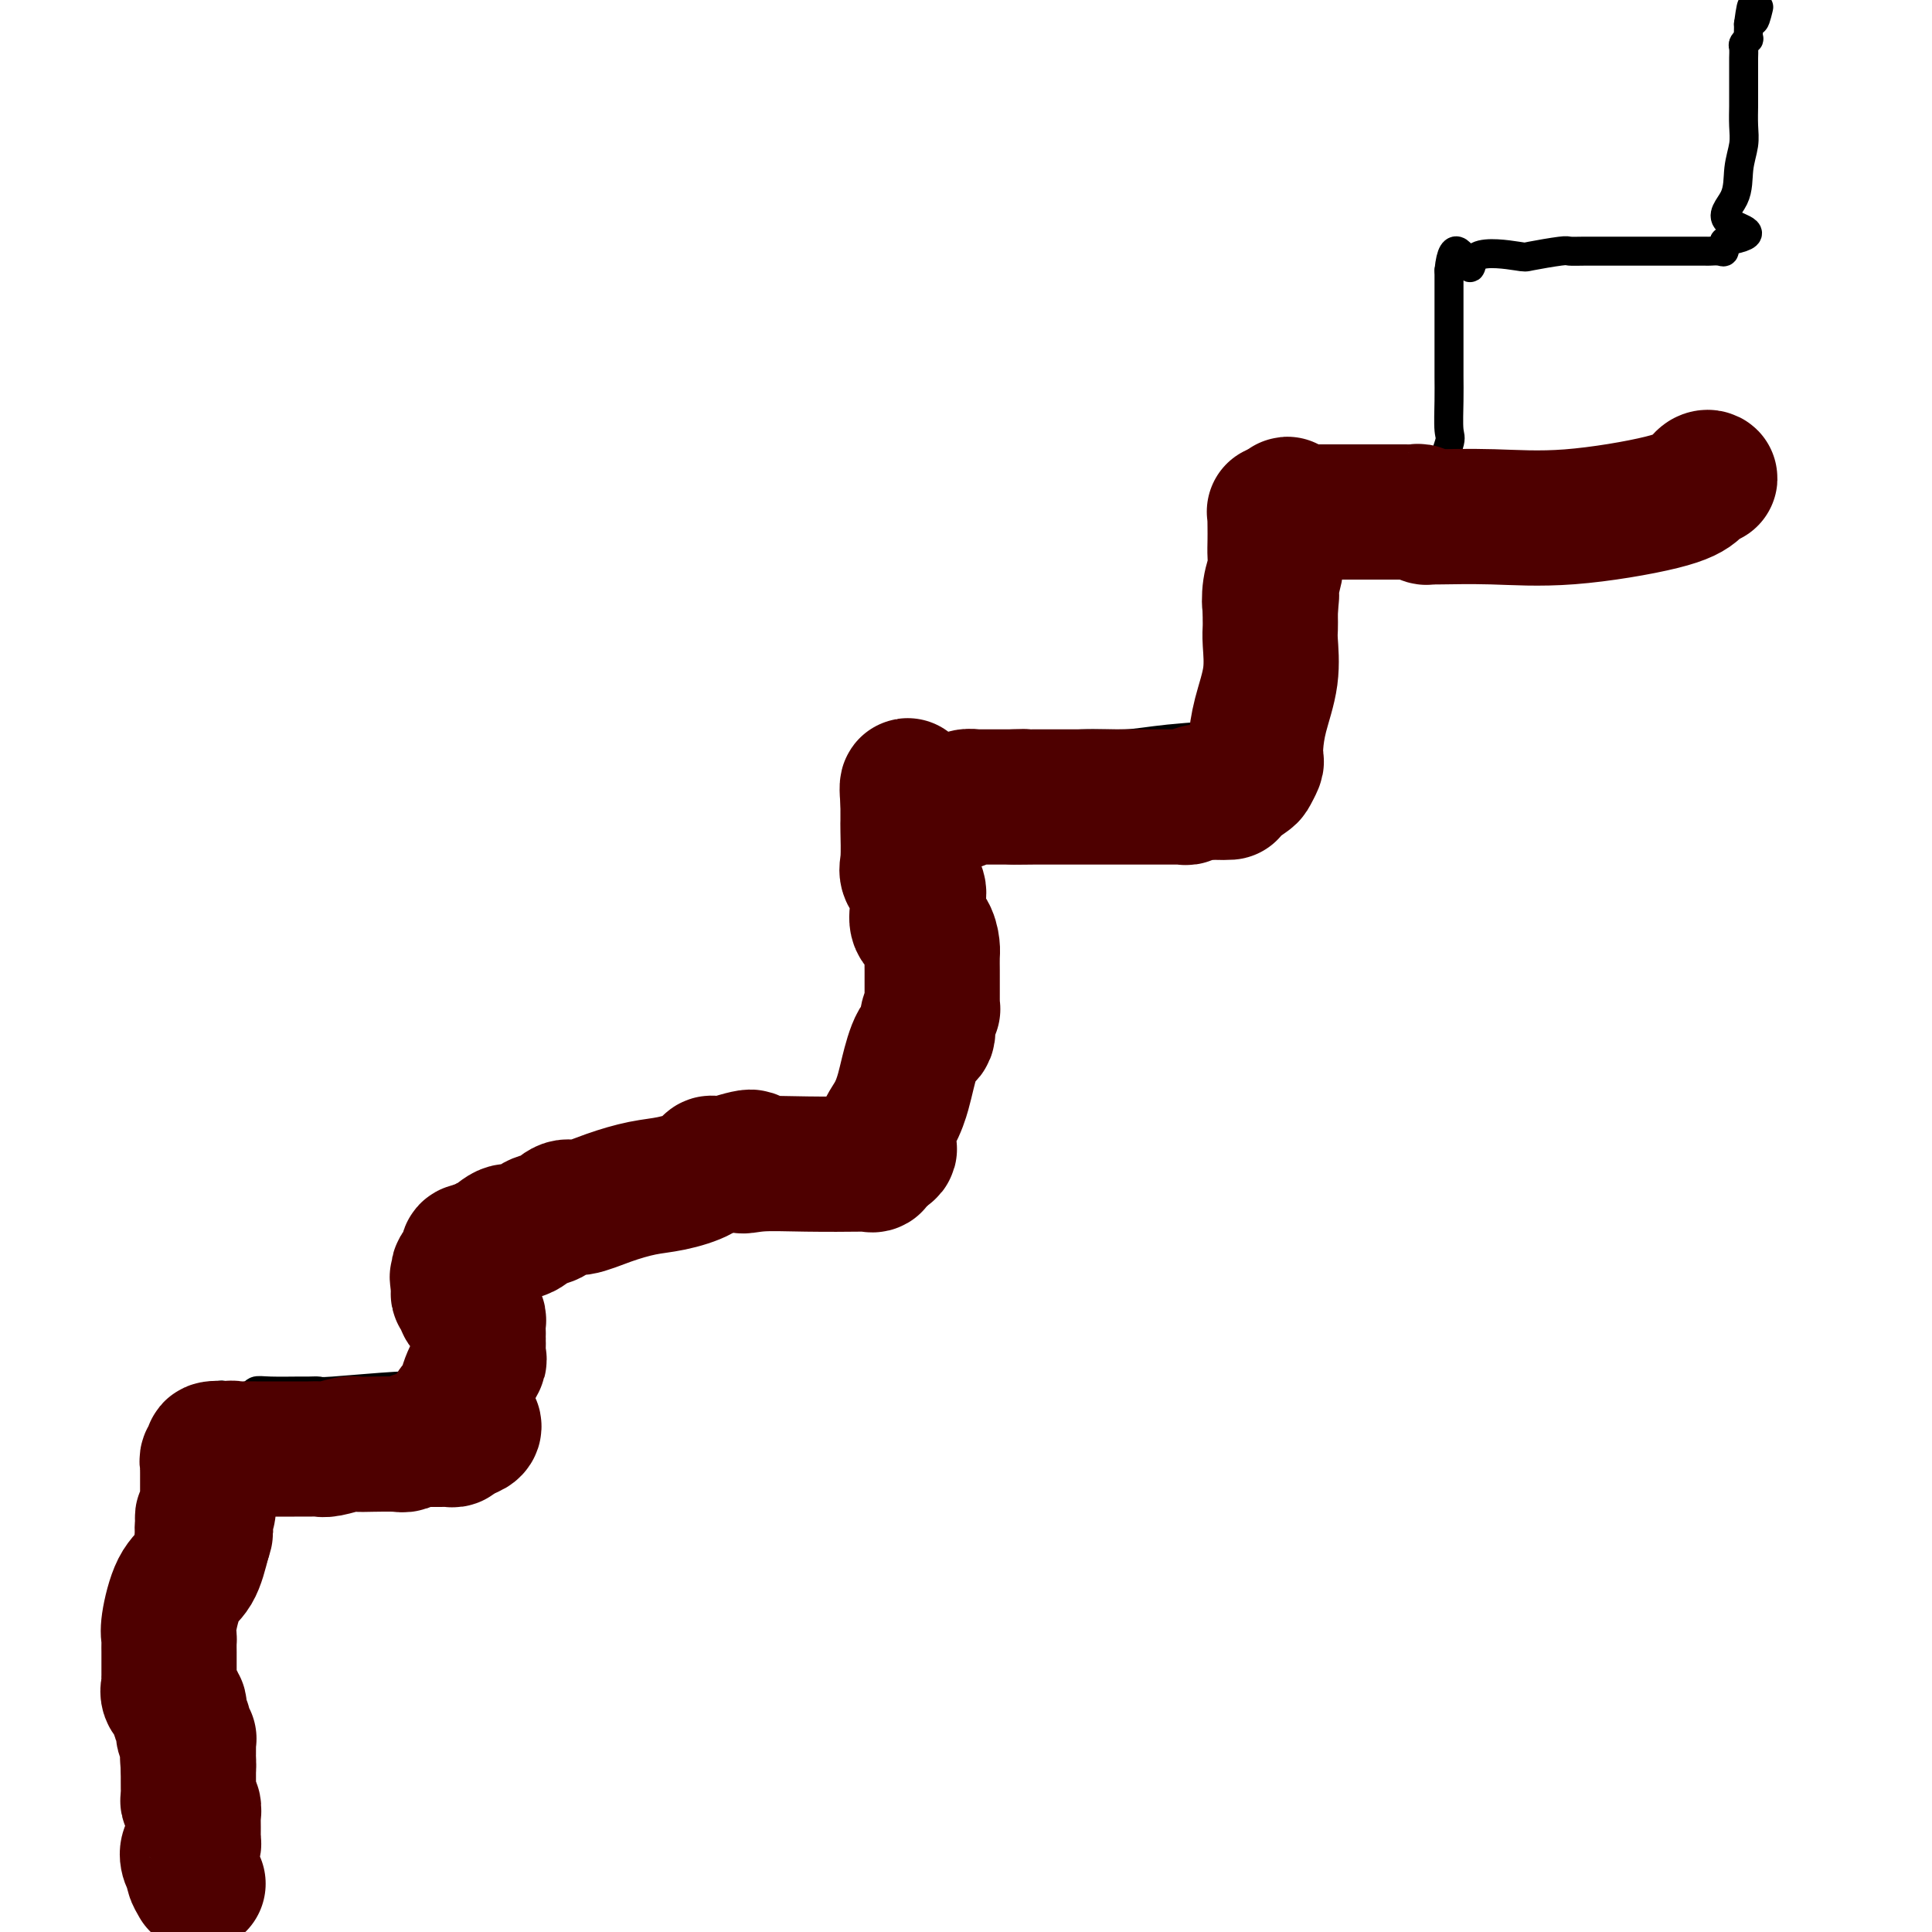 <svg viewBox='0 0 400 400' version='1.1' xmlns='http://www.w3.org/2000/svg' xmlns:xlink='http://www.w3.org/1999/xlink'><g fill='none' stroke='#000000' stroke-width='6' stroke-linecap='round' stroke-linejoin='round'><path d='M34,372c-0.309,-1.352 -0.618,-2.703 -1,-7c-0.382,-4.297 -0.838,-11.538 -1,-15c-0.162,-3.462 -0.031,-3.145 0,-5c0.031,-1.855 -0.038,-5.884 0,-9c0.038,-3.116 0.185,-5.321 1,-8c0.815,-2.679 2.299,-5.833 3,-9c0.701,-3.167 0.618,-6.348 1,-9c0.382,-2.652 1.230,-4.776 2,-7c0.770,-2.224 1.462,-4.547 2,-6c0.538,-1.453 0.920,-2.036 1,-3c0.080,-0.964 -0.144,-2.310 0,-3c0.144,-0.690 0.654,-0.724 1,-1c0.346,-0.276 0.527,-0.793 1,-1c0.473,-0.207 1.236,-0.103 2,0'/><path d='M46,289c0.341,-0.326 -0.805,-0.140 0,0c0.805,0.140 3.562,0.234 5,0c1.438,-0.234 1.556,-0.795 2,-1c0.444,-0.205 1.215,-0.054 3,0c1.785,0.054 4.585,0.011 6,0c1.415,-0.011 1.445,0.011 2,0c0.555,-0.011 1.637,-0.056 2,0c0.363,0.056 0.009,0.211 3,0c2.991,-0.211 9.327,-0.789 13,-1c3.673,-0.211 4.682,-0.057 6,0c1.318,0.057 2.944,0.015 4,0c1.056,-0.015 1.540,-0.002 2,0c0.460,0.002 0.894,-0.005 1,0c0.106,0.005 -0.116,0.022 0,0c0.116,-0.022 0.570,-0.083 1,0c0.430,0.083 0.837,0.309 1,0c0.163,-0.309 0.081,-1.155 0,-2'/><path d='M97,285c7.873,-1.197 2.057,-2.189 0,-3c-2.057,-0.811 -0.353,-1.441 0,-3c0.353,-1.559 -0.645,-4.046 -1,-6c-0.355,-1.954 -0.068,-3.373 0,-5c0.068,-1.627 -0.084,-3.462 0,-5c0.084,-1.538 0.403,-2.780 1,-4c0.597,-1.220 1.472,-2.418 2,-4c0.528,-1.582 0.708,-3.548 1,-5c0.292,-1.452 0.694,-2.391 1,-3c0.306,-0.609 0.516,-0.888 1,-1c0.484,-0.112 1.242,-0.056 2,0'/><path d='M104,246c3.033,-2.642 6.616,-0.746 9,0c2.384,0.746 3.569,0.344 6,0c2.431,-0.344 6.106,-0.628 9,-1c2.894,-0.372 5.006,-0.832 7,-1c1.994,-0.168 3.870,-0.045 5,0c1.130,0.045 1.513,0.012 2,0c0.487,-0.012 1.078,-0.004 2,0c0.922,0.004 2.176,0.002 3,0c0.824,-0.002 1.218,-0.004 2,0c0.782,0.004 1.954,0.015 3,0c1.046,-0.015 1.968,-0.056 4,0c2.032,0.056 5.174,0.210 8,0c2.826,-0.210 5.335,-0.785 7,-1c1.665,-0.215 2.485,-0.072 4,0c1.515,0.072 3.726,0.071 5,0c1.274,-0.071 1.612,-0.211 2,0c0.388,0.211 0.825,0.775 1,0c0.175,-0.775 0.087,-2.887 0,-5'/><path d='M183,238c-0.052,-1.149 -0.182,-1.522 0,-4c0.182,-2.478 0.677,-7.061 1,-10c0.323,-2.939 0.475,-4.234 1,-6c0.525,-1.766 1.425,-4.005 2,-8c0.575,-3.995 0.827,-9.748 1,-13c0.173,-3.252 0.267,-4.004 1,-6c0.733,-1.996 2.105,-5.237 3,-8c0.895,-2.763 1.311,-5.050 2,-8c0.689,-2.950 1.649,-6.563 2,-9c0.351,-2.437 0.094,-3.697 0,-5c-0.094,-1.303 -0.024,-2.651 0,-3c0.024,-0.349 0.004,0.299 0,0c-0.004,-0.299 0.009,-1.544 0,-2c-0.009,-0.456 -0.041,-0.123 1,0c1.041,0.123 3.155,0.035 5,0c1.845,-0.035 3.423,-0.018 5,0'/><path d='M207,156c3.090,-0.472 5.314,-0.652 8,-1c2.686,-0.348 5.833,-0.864 9,-1c3.167,-0.136 6.355,0.107 9,0c2.645,-0.107 4.749,-0.565 9,-1c4.251,-0.435 10.649,-0.846 14,-1c3.351,-0.154 3.655,-0.049 4,0c0.345,0.049 0.732,0.044 1,0c0.268,-0.044 0.418,-0.127 1,0c0.582,0.127 1.595,0.465 2,0c0.405,-0.465 0.203,-1.732 0,-3'/><path d='M264,149c-0.061,-1.115 -0.212,-2.402 0,-4c0.212,-1.598 0.788,-3.508 1,-5c0.212,-1.492 0.061,-2.565 0,-4c-0.061,-1.435 -0.031,-3.233 0,-4c0.031,-0.767 0.062,-0.505 0,-1c-0.062,-0.495 -0.217,-1.747 0,-2c0.217,-0.253 0.805,0.494 1,0c0.195,-0.494 -0.004,-2.230 0,-3c0.004,-0.770 0.211,-0.573 0,-1c-0.211,-0.427 -0.840,-1.477 -1,-2c-0.160,-0.523 0.150,-0.518 0,-1c-0.150,-0.482 -0.761,-1.451 -1,-2c-0.239,-0.549 -0.105,-0.676 0,-1c0.105,-0.324 0.182,-0.843 0,-1c-0.182,-0.157 -0.623,0.050 -1,0c-0.377,-0.050 -0.689,-0.356 -1,-1c-0.311,-0.644 -0.619,-1.626 -1,-2c-0.381,-0.374 -0.833,-0.139 -1,0c-0.167,0.139 -0.048,0.183 0,0c0.048,-0.183 0.024,-0.591 0,-1'/><path d='M260,114c-0.929,-1.743 -0.251,-0.099 0,0c0.251,0.099 0.076,-1.346 0,-2c-0.076,-0.654 -0.051,-0.515 0,-1c0.051,-0.485 0.129,-1.592 0,-2c-0.129,-0.408 -0.465,-0.117 0,0c0.465,0.117 1.733,0.058 3,0'/><path d='M263,109c2.236,-1.000 6.325,-1.000 8,-1c1.675,0.000 0.937,0.001 2,0c1.063,-0.001 3.929,-0.004 6,0c2.071,0.004 3.349,0.015 5,0c1.651,-0.015 3.675,-0.057 5,0c1.325,0.057 1.952,0.211 3,0c1.048,-0.211 2.519,-0.789 3,-1c0.481,-0.211 -0.027,-0.057 0,0c0.027,0.057 0.589,0.017 1,0c0.411,-0.017 0.671,-0.010 1,0c0.329,0.010 0.727,0.023 1,0c0.273,-0.023 0.420,-0.083 1,0c0.580,0.083 1.594,0.309 2,0c0.406,-0.309 0.203,-1.155 0,-2'/><path d='M301,105c5.652,-1.580 0.782,-3.531 -1,-6c-1.782,-2.469 -0.478,-5.455 0,-7c0.478,-1.545 0.128,-1.647 0,-3c-0.128,-1.353 -0.034,-3.955 0,-6c0.034,-2.045 0.009,-3.533 0,-5c-0.009,-1.467 -0.002,-2.914 0,-5c0.002,-2.086 0.001,-4.810 0,-6c-0.001,-1.190 -0.000,-0.845 0,-2c0.000,-1.155 0.000,-3.811 0,-5c-0.000,-1.189 -0.000,-0.911 0,-1c0.000,-0.089 0.000,-0.546 0,-1c-0.000,-0.454 -0.000,-0.905 0,-1c0.000,-0.095 0.000,0.167 0,0c-0.000,-0.167 -0.000,-0.762 0,-1c0.000,-0.238 0.000,-0.119 0,0'/><path d='M300,56c0.753,-7.687 3.137,-2.403 4,-1c0.863,1.403 0.205,-1.074 2,-2c1.795,-0.926 6.044,-0.301 8,0c1.956,0.301 1.618,0.277 3,0c1.382,-0.277 4.482,-0.806 6,-1c1.518,-0.194 1.453,-0.052 2,0c0.547,0.052 1.705,0.014 3,0c1.295,-0.014 2.728,-0.004 4,0c1.272,0.004 2.382,0.001 3,0c0.618,-0.001 0.742,-0.000 1,0c0.258,0.000 0.649,0.000 1,0c0.351,-0.000 0.663,-0.000 1,0c0.337,0.000 0.700,0.000 1,0c0.300,-0.000 0.536,-0.000 1,0c0.464,0.000 1.156,0.000 2,0c0.844,-0.000 1.840,-0.000 3,0c1.160,0.000 2.482,0.002 4,0c1.518,-0.002 3.230,-0.006 4,0c0.770,0.006 0.598,0.022 1,0c0.402,-0.022 1.377,-0.083 2,0c0.623,0.083 0.892,0.309 1,0c0.108,-0.309 0.054,-1.155 0,-2'/><path d='M357,50c8.996,-1.610 2.985,-2.635 1,-4c-1.985,-1.365 0.057,-3.069 1,-5c0.943,-1.931 0.789,-4.088 1,-6c0.211,-1.912 0.789,-3.580 1,-5c0.211,-1.420 0.057,-2.594 0,-4c-0.057,-1.406 -0.015,-3.045 0,-4c0.015,-0.955 0.004,-1.226 0,-2c-0.004,-0.774 -0.001,-2.052 0,-3c0.001,-0.948 0.001,-1.567 0,-2c-0.001,-0.433 -0.001,-0.679 0,-1c0.001,-0.321 0.004,-0.717 0,-1c-0.004,-0.283 -0.015,-0.452 0,-1c0.015,-0.548 0.057,-1.474 0,-2c-0.057,-0.526 -0.211,-0.652 0,-1c0.211,-0.348 0.789,-0.916 1,-1c0.211,-0.084 0.057,0.318 0,0c-0.057,-0.318 -0.015,-1.355 0,-2c0.015,-0.645 0.004,-0.899 0,-1c-0.004,-0.101 -0.002,-0.051 0,0'/><path d='M362,5c0.940,-7.071 0.792,-2.250 1,-1c0.208,1.250 0.774,-1.071 1,-2c0.226,-0.929 0.113,-0.464 0,0'/></g>
<g fill='none' stroke='#4E0000' stroke-width='28' stroke-linecap='round' stroke-linejoin='round'><path d='M41,390c-0.451,-0.778 -0.902,-1.556 -1,-2c-0.098,-0.444 0.156,-0.553 0,-1c-0.156,-0.447 -0.721,-1.233 -1,-2c-0.279,-0.767 -0.271,-1.515 0,-2c0.271,-0.485 0.805,-0.707 1,-1c0.195,-0.293 0.052,-0.656 0,-1c-0.052,-0.344 -0.014,-0.669 0,-1c0.014,-0.331 0.005,-0.670 0,-1c-0.005,-0.330 -0.005,-0.652 0,-1c0.005,-0.348 0.015,-0.722 0,-1c-0.015,-0.278 -0.057,-0.460 0,-1c0.057,-0.540 0.211,-1.439 0,-2c-0.211,-0.561 -0.789,-0.784 -1,-1c-0.211,-0.216 -0.057,-0.425 0,-1c0.057,-0.575 0.015,-1.515 0,-2c-0.015,-0.485 -0.004,-0.515 0,-1c0.004,-0.485 0.001,-1.424 0,-2c-0.001,-0.576 -0.001,-0.788 0,-1'/><path d='M39,366c-0.309,-3.891 -0.083,-1.620 0,-1c0.083,0.620 0.022,-0.412 0,-1c-0.022,-0.588 -0.005,-0.731 0,-1c0.005,-0.269 -0.003,-0.663 0,-1c0.003,-0.337 0.016,-0.618 0,-1c-0.016,-0.382 -0.061,-0.865 0,-1c0.061,-0.135 0.229,0.077 0,0c-0.229,-0.077 -0.853,-0.443 -1,-1c-0.147,-0.557 0.185,-1.305 0,-2c-0.185,-0.695 -0.887,-1.338 -1,-2c-0.113,-0.662 0.362,-1.344 0,-2c-0.362,-0.656 -1.561,-1.285 -2,-2c-0.439,-0.715 -0.118,-1.515 0,-2c0.118,-0.485 0.032,-0.655 0,-1c-0.032,-0.345 -0.008,-0.865 0,-1c0.008,-0.135 0.002,0.113 0,0c-0.002,-0.113 -0.001,-0.589 0,-1c0.001,-0.411 0.000,-0.758 0,-1c-0.000,-0.242 0.000,-0.379 0,-1c-0.000,-0.621 -0.001,-1.727 0,-2c0.001,-0.273 0.005,0.285 0,0c-0.005,-0.285 -0.020,-1.414 0,-2c0.020,-0.586 0.074,-0.629 0,-1c-0.074,-0.371 -0.278,-1.068 0,-3c0.278,-1.932 1.036,-5.097 2,-7c0.964,-1.903 2.132,-2.544 3,-4c0.868,-1.456 1.434,-3.728 2,-6'/><path d='M42,319c1.079,-2.975 0.275,-1.912 0,-2c-0.275,-0.088 -0.021,-1.328 0,-2c0.021,-0.672 -0.190,-0.775 0,-1c0.190,-0.225 0.783,-0.573 1,-1c0.217,-0.427 0.058,-0.933 0,-1c-0.058,-0.067 -0.016,0.304 0,0c0.016,-0.304 0.005,-1.282 0,-2c-0.005,-0.718 -0.002,-1.176 0,-2c0.002,-0.824 0.005,-2.013 0,-3c-0.005,-0.987 -0.018,-1.771 0,-2c0.018,-0.229 0.065,0.096 0,0c-0.065,-0.096 -0.244,-0.613 0,-1c0.244,-0.387 0.912,-0.643 1,-1c0.088,-0.357 -0.403,-0.816 0,-1c0.403,-0.184 1.702,-0.092 3,0'/><path d='M47,300c0.975,-0.309 1.411,-0.083 2,0c0.589,0.083 1.331,0.022 2,0c0.669,-0.022 1.266,-0.006 2,0c0.734,0.006 1.604,0.002 2,0c0.396,-0.002 0.319,-0.001 1,0c0.681,0.001 2.120,0.001 3,0c0.880,-0.001 1.202,-0.004 2,0c0.798,0.004 2.072,0.015 3,0c0.928,-0.015 1.509,-0.057 2,0c0.491,0.057 0.891,0.211 2,0c1.109,-0.211 2.926,-0.788 4,-1c1.074,-0.212 1.406,-0.061 2,0c0.594,0.061 1.450,0.030 3,0c1.550,-0.030 3.795,-0.061 5,0c1.205,0.061 1.370,0.212 2,0c0.630,-0.212 1.727,-0.789 2,-1c0.273,-0.211 -0.277,-0.057 0,0c0.277,0.057 1.380,0.015 2,0c0.620,-0.015 0.758,-0.004 1,0c0.242,0.004 0.590,0.001 1,0c0.410,-0.001 0.884,0.001 1,0c0.116,-0.001 -0.126,-0.003 0,0c0.126,0.003 0.622,0.011 1,0c0.378,-0.011 0.640,-0.041 1,0c0.360,0.041 0.817,0.155 1,0c0.183,-0.155 0.091,-0.577 0,-1'/><path d='M94,297c7.512,-1.252 2.791,-2.882 1,-4c-1.791,-1.118 -0.652,-1.723 0,-2c0.652,-0.277 0.816,-0.224 1,-1c0.184,-0.776 0.389,-2.379 1,-4c0.611,-1.621 1.628,-3.260 2,-4c0.372,-0.740 0.100,-0.581 0,-1c-0.100,-0.419 -0.027,-1.417 0,-2c0.027,-0.583 0.007,-0.751 0,-1c-0.007,-0.249 -0.001,-0.577 0,-1c0.001,-0.423 -0.003,-0.939 0,-1c0.003,-0.061 0.012,0.334 0,0c-0.012,-0.334 -0.046,-1.398 0,-2c0.046,-0.602 0.171,-0.744 0,-1c-0.171,-0.256 -0.638,-0.628 -1,-1c-0.362,-0.372 -0.619,-0.744 -1,-1c-0.381,-0.256 -0.887,-0.397 -1,-1c-0.113,-0.603 0.165,-1.667 0,-2c-0.165,-0.333 -0.775,0.064 -1,0c-0.225,-0.064 -0.064,-0.590 0,-1c0.064,-0.410 0.032,-0.705 0,-1'/><path d='M95,266c-0.622,-2.654 -0.177,-1.289 0,-1c0.177,0.289 0.086,-0.500 0,-1c-0.086,-0.500 -0.168,-0.712 0,-1c0.168,-0.288 0.587,-0.652 1,-1c0.413,-0.348 0.822,-0.681 1,-1c0.178,-0.319 0.125,-0.624 0,-1c-0.125,-0.376 -0.321,-0.822 0,-1c0.321,-0.178 1.161,-0.089 2,0'/><path d='M99,259c0.868,-1.029 1.036,-0.102 1,0c-0.036,0.102 -0.278,-0.621 0,-1c0.278,-0.379 1.074,-0.415 2,-1c0.926,-0.585 1.981,-1.720 3,-2c1.019,-0.280 2.003,0.294 3,0c0.997,-0.294 2.007,-1.458 3,-2c0.993,-0.542 1.969,-0.464 3,-1c1.031,-0.536 2.118,-1.687 3,-2c0.882,-0.313 1.560,0.212 3,0c1.440,-0.212 3.643,-1.161 6,-2c2.357,-0.839 4.868,-1.570 7,-2c2.132,-0.430 3.883,-0.560 6,-1c2.117,-0.440 4.598,-1.190 6,-2c1.402,-0.810 1.724,-1.680 2,-2c0.276,-0.320 0.508,-0.092 1,0c0.492,0.092 1.246,0.046 2,0'/><path d='M150,241c8.730,-2.785 5.056,-0.747 4,0c-1.056,0.747 0.505,0.202 3,0c2.495,-0.202 5.923,-0.060 10,0c4.077,0.060 8.804,0.037 11,0c2.196,-0.037 1.860,-0.087 2,0c0.140,0.087 0.754,0.311 1,0c0.246,-0.311 0.123,-1.155 0,-2'/><path d='M181,239c5.157,-0.756 2.550,-1.646 2,-3c-0.550,-1.354 0.957,-3.173 2,-5c1.043,-1.827 1.623,-3.662 2,-5c0.377,-1.338 0.550,-2.181 1,-4c0.450,-1.819 1.178,-4.616 2,-6c0.822,-1.384 1.737,-1.355 2,-2c0.263,-0.645 -0.126,-1.966 0,-3c0.126,-1.034 0.766,-1.783 1,-2c0.234,-0.217 0.063,0.097 0,0c-0.063,-0.097 -0.017,-0.603 0,-1c0.017,-0.397 0.004,-0.683 0,-1c-0.004,-0.317 -0.001,-0.664 0,-1c0.001,-0.336 0.000,-0.660 0,-1c-0.000,-0.340 0.000,-0.695 0,-1c-0.000,-0.305 -0.002,-0.561 0,-1c0.002,-0.439 0.007,-1.061 0,-2c-0.007,-0.939 -0.026,-2.195 0,-3c0.026,-0.805 0.097,-1.161 0,-2c-0.097,-0.839 -0.364,-2.163 -1,-3c-0.636,-0.837 -1.642,-1.187 -2,-2c-0.358,-0.813 -0.068,-2.090 0,-3c0.068,-0.910 -0.087,-1.452 0,-2c0.087,-0.548 0.416,-1.101 0,-2c-0.416,-0.899 -1.575,-2.142 -2,-3c-0.425,-0.858 -0.114,-1.330 0,-3c0.114,-1.670 0.030,-4.538 0,-6c-0.030,-1.462 -0.008,-1.519 0,-2c0.008,-0.481 0.002,-1.387 0,-2c-0.002,-0.613 -0.001,-0.934 0,-1c0.001,-0.066 0.000,0.124 0,0c-0.000,-0.124 -0.000,-0.562 0,-1'/><path d='M188,166c-0.579,-6.497 0.474,-1.741 1,0c0.526,1.741 0.526,0.466 1,0c0.474,-0.466 1.422,-0.125 2,0c0.578,0.125 0.785,0.033 1,0c0.215,-0.033 0.439,-0.008 1,0c0.561,0.008 1.458,-0.002 2,0c0.542,0.002 0.727,0.015 1,0c0.273,-0.015 0.634,-0.056 1,0c0.366,0.056 0.737,0.211 1,0c0.263,-0.211 0.418,-0.789 1,-1c0.582,-0.211 1.593,-0.057 2,0c0.407,0.057 0.212,0.015 1,0c0.788,-0.015 2.558,-0.004 3,0c0.442,0.004 -0.445,0.001 0,0c0.445,-0.001 2.223,-0.001 4,0'/><path d='M210,165c3.465,-0.155 1.127,-0.041 1,0c-0.127,0.041 1.955,0.011 3,0c1.045,-0.011 1.051,-0.003 2,0c0.949,0.003 2.841,0.001 4,0c1.159,-0.001 1.584,-0.000 2,0c0.416,0.000 0.822,0.000 2,0c1.178,-0.000 3.128,-0.000 4,0c0.872,0.000 0.668,0.000 1,0c0.332,-0.000 1.202,-0.000 2,0c0.798,0.000 1.524,0.000 2,0c0.476,-0.000 0.702,-0.000 1,0c0.298,0.000 0.669,0.000 1,0c0.331,-0.000 0.624,-0.000 1,0c0.376,0.000 0.836,-0.000 1,0c0.164,0.000 0.033,0.000 0,0c-0.033,-0.000 0.033,-0.000 0,0c-0.033,0.000 -0.164,0.000 0,0c0.164,-0.000 0.622,-0.000 1,0c0.378,0.000 0.675,0.000 1,0c0.325,-0.000 0.679,-0.000 1,0c0.321,0.000 0.611,0.000 1,0c0.389,-0.000 0.878,-0.000 1,0c0.122,0.000 -0.123,0.001 0,0c0.123,-0.001 0.613,-0.004 1,0c0.387,0.004 0.671,0.015 1,0c0.329,-0.015 0.704,-0.057 1,0c0.296,0.057 0.512,0.211 1,0c0.488,-0.211 1.247,-0.788 2,-1c0.753,-0.212 1.501,-0.061 2,0c0.499,0.061 0.750,0.030 1,0'/><path d='M251,164c6.524,-0.096 2.333,0.163 1,0c-1.333,-0.163 0.192,-0.750 1,-1c0.808,-0.250 0.900,-0.165 1,0c0.100,0.165 0.209,0.410 1,0c0.791,-0.410 2.264,-1.476 3,-2c0.736,-0.524 0.735,-0.507 1,-1c0.265,-0.493 0.797,-1.497 1,-2c0.203,-0.503 0.079,-0.505 0,-1c-0.079,-0.495 -0.112,-1.483 0,-3c0.112,-1.517 0.370,-3.562 1,-6c0.630,-2.438 1.633,-5.269 2,-8c0.367,-2.731 0.098,-5.362 0,-7c-0.098,-1.638 -0.026,-2.285 0,-3c0.026,-0.715 0.007,-1.500 0,-2c-0.007,-0.500 -0.002,-0.714 0,-1c0.002,-0.286 0.001,-0.643 0,-1'/><path d='M263,126c0.480,-5.050 0.181,-1.673 0,-1c-0.181,0.673 -0.245,-1.356 0,-3c0.245,-1.644 0.798,-2.902 1,-4c0.202,-1.098 0.055,-2.035 0,-3c-0.055,-0.965 -0.016,-1.957 0,-3c0.016,-1.043 0.010,-2.136 0,-3c-0.010,-0.864 -0.023,-1.500 0,-2c0.023,-0.500 0.083,-0.865 0,-1c-0.083,-0.135 -0.309,-0.038 0,0c0.309,0.038 1.155,0.019 2,0'/><path d='M266,106c0.645,-3.094 0.759,-0.829 1,0c0.241,0.829 0.609,0.222 1,0c0.391,-0.222 0.804,-0.060 1,0c0.196,0.060 0.174,0.016 1,0c0.826,-0.016 2.502,-0.004 3,0c0.498,0.004 -0.180,0.001 0,0c0.180,-0.001 1.217,-0.000 2,0c0.783,0.000 1.312,0.000 2,0c0.688,-0.000 1.536,-0.000 2,0c0.464,0.000 0.546,0.000 1,0c0.454,-0.000 1.281,0.000 2,0c0.719,-0.000 1.330,-0.000 2,0c0.670,0.000 1.398,0.000 2,0c0.602,-0.000 1.079,-0.001 2,0c0.921,0.001 2.288,0.004 3,0c0.712,-0.004 0.769,-0.015 1,0c0.231,0.015 0.636,0.057 1,0c0.364,-0.057 0.688,-0.212 1,0c0.312,0.212 0.613,0.791 1,1c0.387,0.209 0.861,0.047 1,0c0.139,-0.047 -0.058,0.020 2,0c2.058,-0.020 6.372,-0.128 11,0c4.628,0.128 9.570,0.493 16,0c6.430,-0.493 14.347,-1.845 19,-3c4.653,-1.155 6.041,-2.114 7,-3c0.959,-0.886 1.489,-1.700 2,-2c0.511,-0.300 1.003,-0.086 1,0c-0.003,0.086 -0.502,0.043 -1,0'/></g>
</svg>